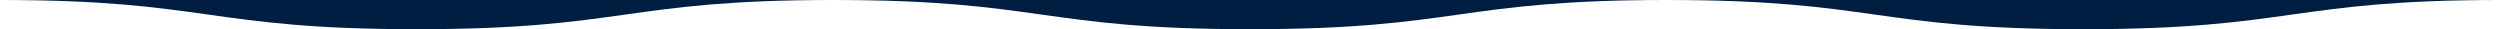 <svg width="428" height="5" viewBox="0 0 428 5" fill="none" xmlns="http://www.w3.org/2000/svg">
<path d="M0 0C35.667 0 35.667 5 71.333 5C107 5 107 0 142.667 0C178.333 0 178.333 5 214 5C249.667 5 249.667 0 285.333 0C321 0 321 5 356.667 5C392.333 5 392.333 0 428 0" fill="#001E41"/>
</svg>
